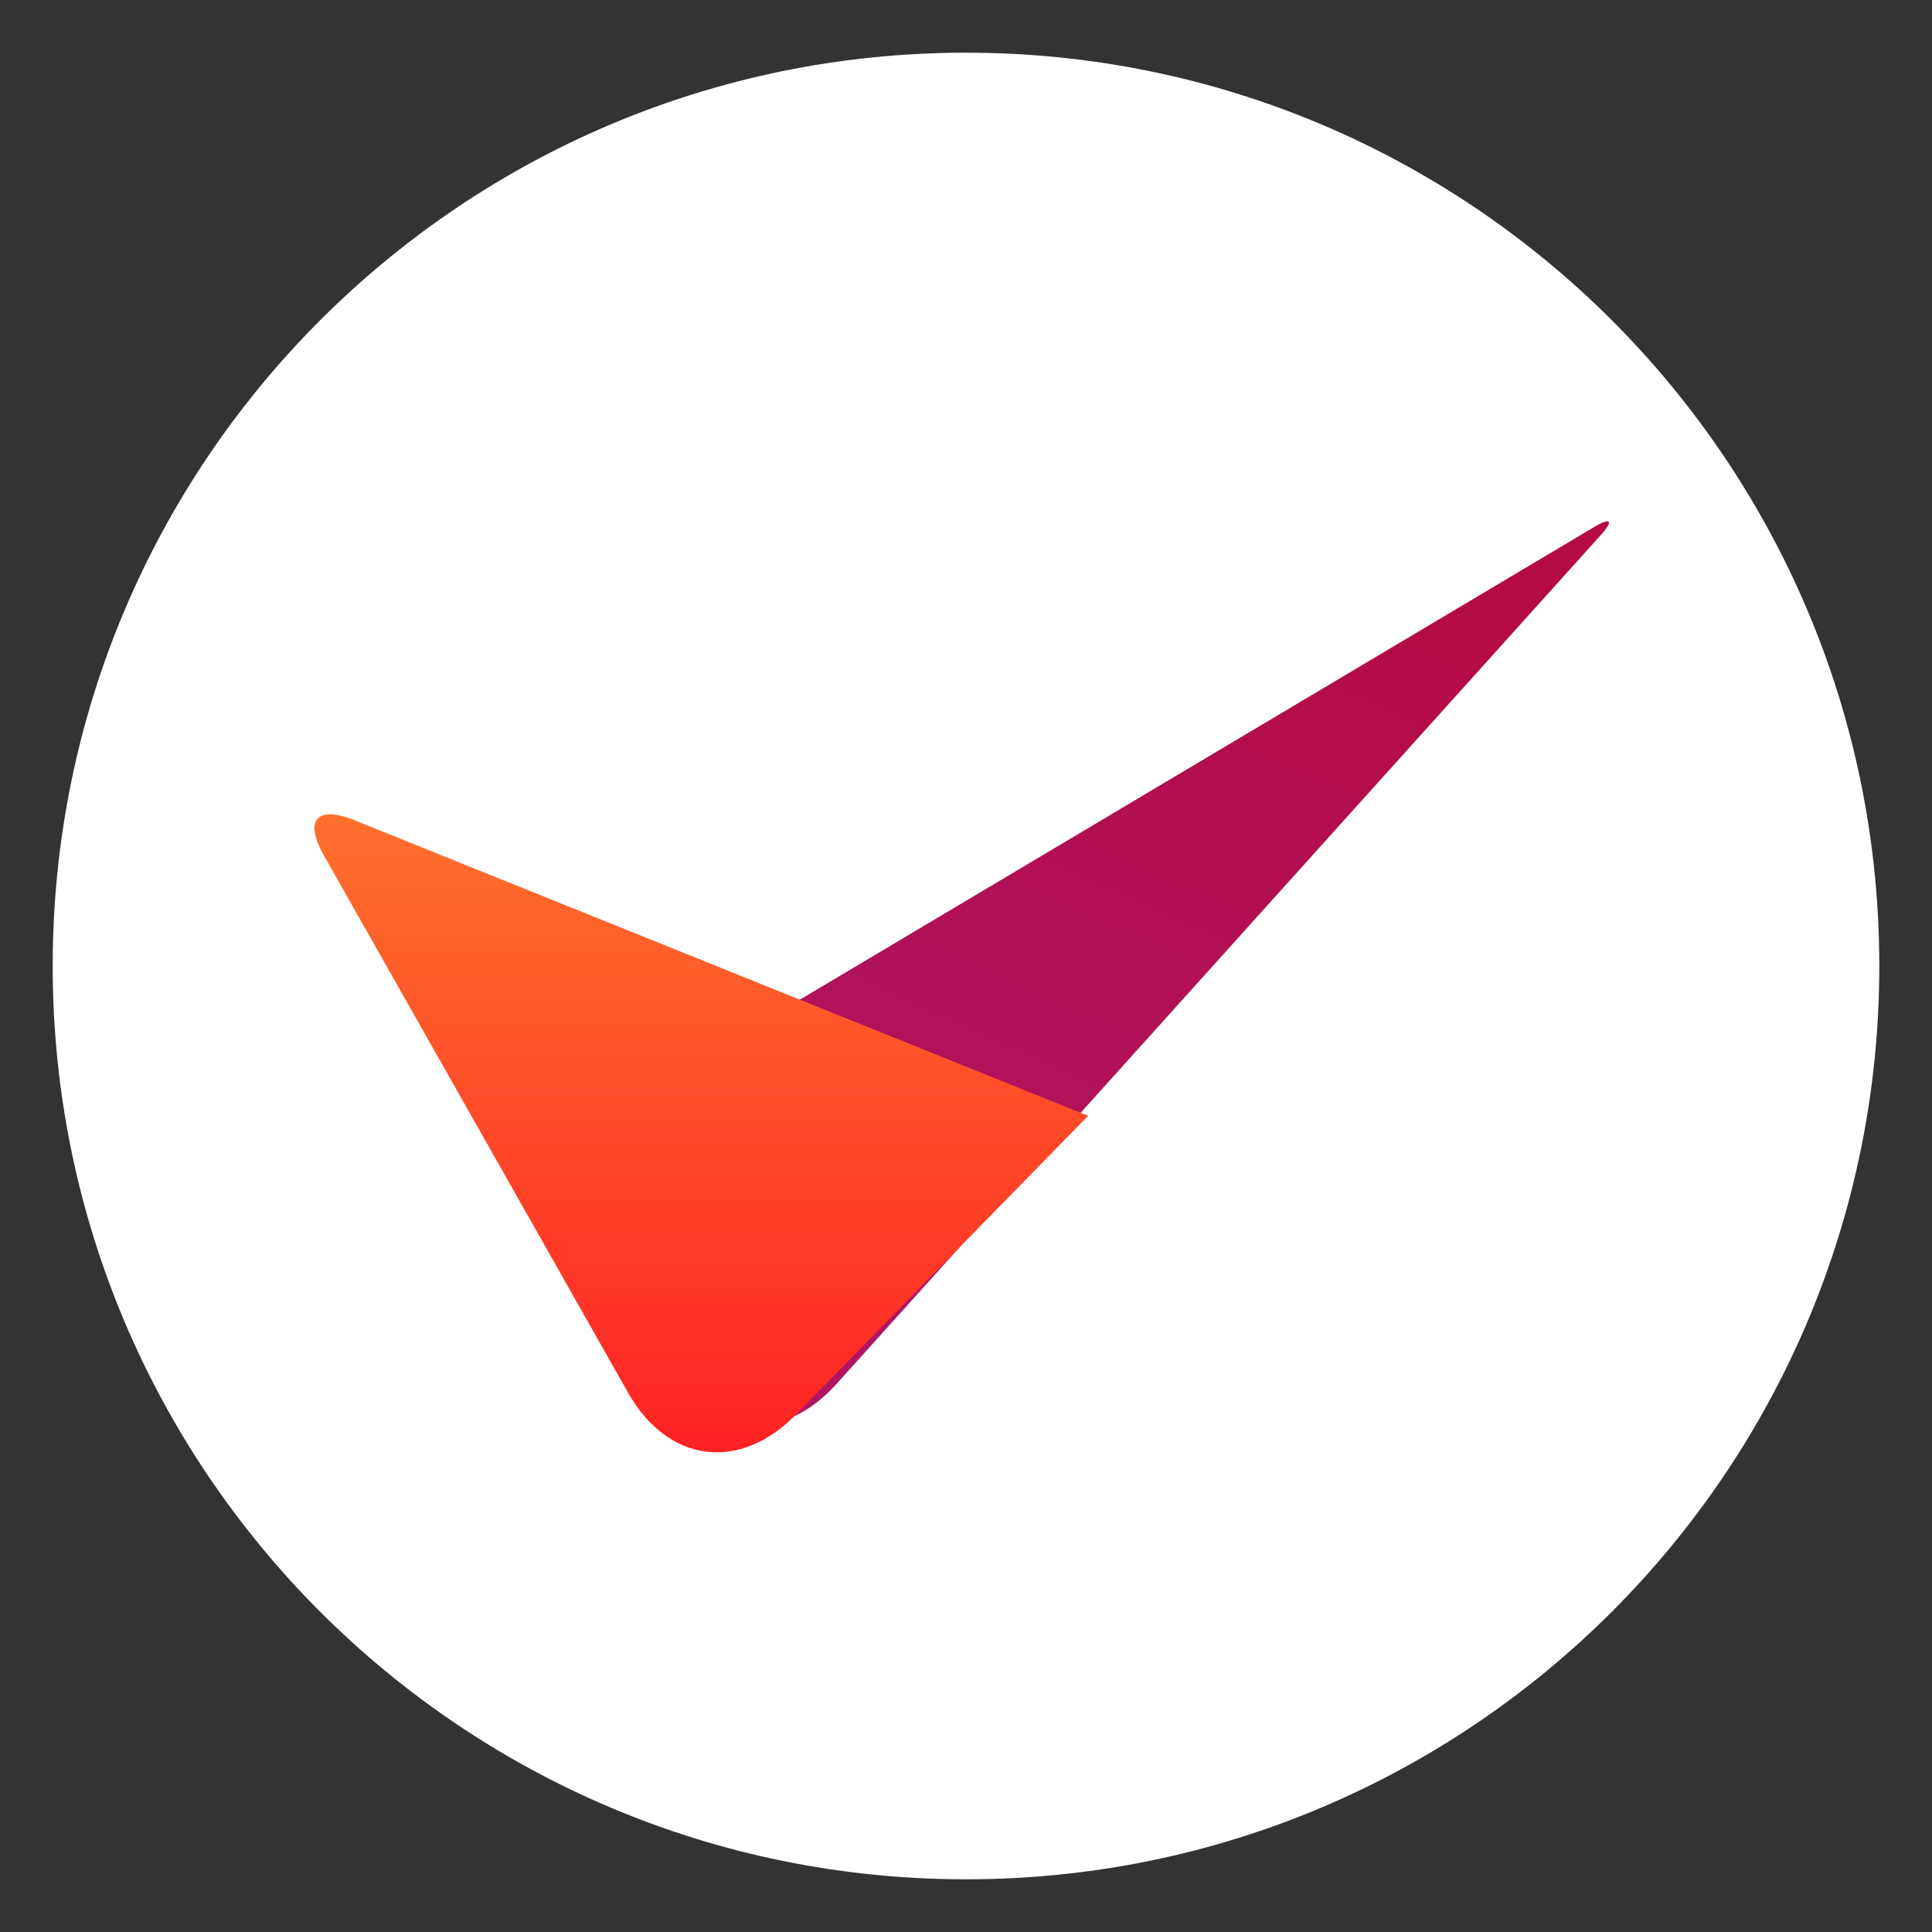 <?xml version="1.0" encoding="utf-8"?>
<svg width="55px" height="55px" viewBox="0 0 55 55" version="1.1" xmlns:xlink="http://www.w3.org/1999/xlink" xmlns="http://www.w3.org/2000/svg">
  <rect x="0" y="0" width="55" height="55" fill="#333333" stroke="none"/>
  <desc>Created with Lunacy</desc>
  <defs>
    <linearGradient x1="0.834" y1="0.056" x2="0.303" y2="0.907" id="gradient_1">
      <stop offset="0" stop-color="#B40B45" />
      <stop offset="1" stop-color="#B01563" />
    </linearGradient>
    <linearGradient x1="0.5" y1="0" x2="0.5" y2="1" id="gradient_2">
      <stop offset="0" stop-color="#FF702C" />
      <stop offset="1" stop-color="#FF2224" />
    </linearGradient>
  </defs>
  <g id="icon/verificado" transform="translate(1.5 1.5)">
    <path d="M26 52C40.359 52 52 40.359 52 26C52 11.641 40.359 0 26 0C11.641 0 0 11.641 0 26C0 40.359 11.641 52 26 52Z" id="Oval" fill="#FFFFFF" stroke="none" />
    <g id="simbolo/check" transform="translate(6.728 12.541)">
      <path d="M30.622 0.481L0 17.28L3.473 23.507Q3.573 23.686 3.684 23.849Q3.795 24.011 3.917 24.157Q4.039 24.302 4.17 24.429Q4.301 24.555 4.441 24.663Q4.581 24.769 4.728 24.856Q4.875 24.942 5.028 25.007Q5.181 25.072 5.339 25.116Q5.497 25.159 5.659 25.18Q5.82 25.201 5.984 25.2Q6.148 25.198 6.312 25.175Q6.477 25.151 6.641 25.105Q6.806 25.059 6.968 24.992Q7.13 24.924 7.29 24.835Q7.449 24.747 7.604 24.637Q7.759 24.528 7.908 24.399Q8.058 24.27 8.2 24.123L30.804 0.719Q30.84 0.682 30.871 0.648Q30.902 0.614 30.928 0.583Q30.954 0.552 30.975 0.525Q30.996 0.497 31.012 0.473Q31.027 0.449 31.038 0.429Q31.048 0.408 31.053 0.392Q31.058 0.376 31.057 0.363Q31.056 0.351 31.05 0.343Q31.044 0.335 31.032 0.331Q31.02 0.327 31.003 0.327Q30.986 0.328 30.964 0.332Q30.942 0.337 30.914 0.346Q30.887 0.355 30.855 0.367Q30.823 0.38 30.786 0.397Q30.749 0.414 30.708 0.435Q30.667 0.456 30.622 0.481Z" transform="matrix(0.999 -0.035 0.035 0.999 6.538 1.558)" id="Triangle-Copy" fill="url(#gradient_1)" stroke="none" />
      <path d="M1.855 0.747L22.75 9.165L14.425 17.676Q14.282 17.823 14.131 17.951Q13.981 18.079 13.825 18.188Q13.669 18.296 13.508 18.384Q13.348 18.472 13.184 18.539Q13.02 18.606 12.855 18.652Q12.689 18.697 12.523 18.72Q12.357 18.744 12.192 18.745Q12.027 18.746 11.864 18.724Q11.701 18.703 11.542 18.66Q11.382 18.617 11.228 18.552Q11.073 18.486 10.925 18.4Q10.777 18.314 10.636 18.207Q10.495 18.101 10.362 17.974Q10.229 17.848 10.106 17.703Q9.983 17.558 9.871 17.396Q9.758 17.234 9.657 17.055L0.985 1.74Q0.935 1.651 0.894 1.567Q0.853 1.482 0.821 1.404Q0.79 1.325 0.769 1.252Q0.748 1.18 0.736 1.114Q0.725 1.048 0.724 0.99Q0.724 0.931 0.733 0.88Q0.743 0.83 0.762 0.787Q0.782 0.745 0.812 0.711Q0.841 0.677 0.881 0.652Q0.92 0.627 0.969 0.611Q1.018 0.595 1.076 0.588Q1.135 0.581 1.201 0.583Q1.268 0.585 1.343 0.597Q1.418 0.609 1.5 0.629Q1.582 0.65 1.671 0.679Q1.76 0.709 1.855 0.747Z" transform="translate(1.818989E-12 8.559)" id="Triangle" fill="url(#gradient_2)" stroke="none" />
    </g>
  </g>
</svg>